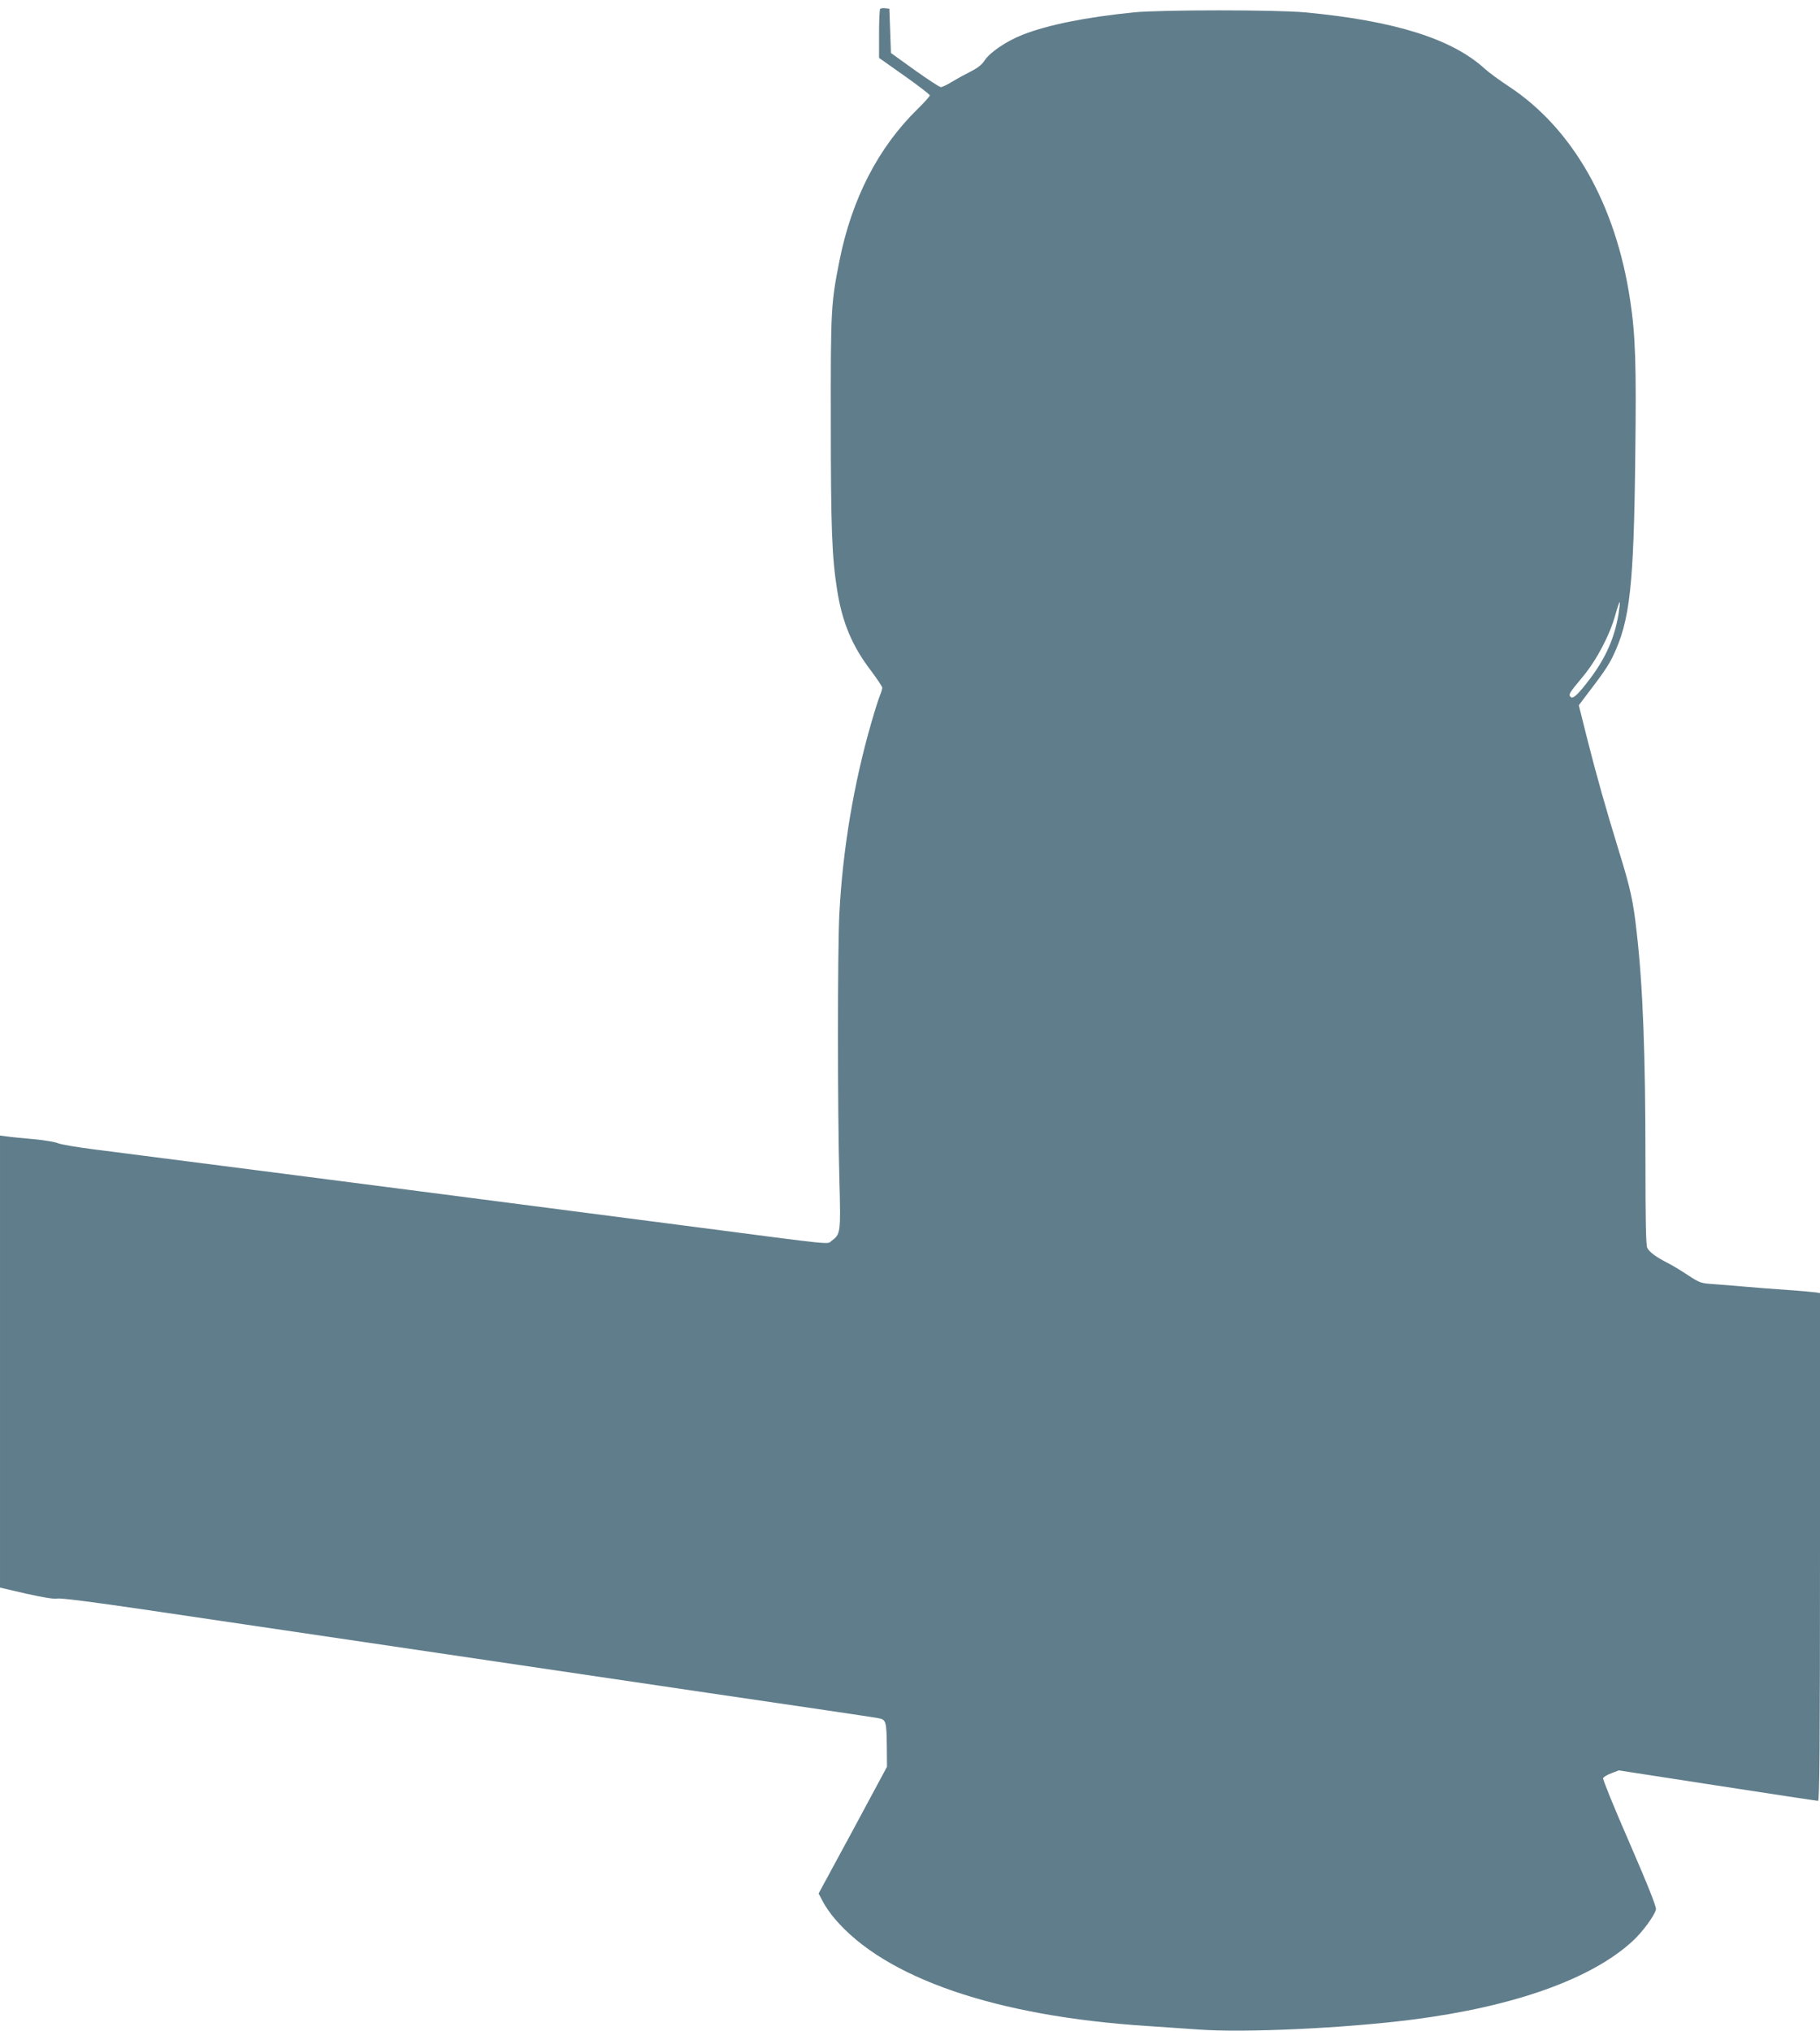 <?xml version="1.0" standalone="no"?>
<!DOCTYPE svg PUBLIC "-//W3C//DTD SVG 20010904//EN"
 "http://www.w3.org/TR/2001/REC-SVG-20010904/DTD/svg10.dtd">
<svg version="1.0" xmlns="http://www.w3.org/2000/svg"
 width="1147pt" height="1280pt" viewBox="0 0 1147 1280"
 preserveAspectRatio="xMidYMid meet">
<g transform="translate(0,1280) scale(0.1,-0.1)"
fill="#607d8b" stroke="none">
<path d="M5547 12744 c-4 -4 -7 -75 -7 -158 l0 -151 160 -113 c88 -62 160
-118 160 -123 0 -6 -35 -45 -78 -87 -248 -243 -413 -565 -491 -952 -54 -273
-56 -306 -55 -1020 0 -668 7 -853 40 -1060 32 -203 95 -354 216 -511 37 -50
68 -96 68 -103 0 -8 -6 -29 -14 -48 -8 -19 -33 -97 -55 -174 -110 -380 -180
-797 -201 -1199 -12 -228 -12 -1247 0 -1680 9 -340 8 -343 -51 -387 -27 -21
28 -27 -844 87 -60 8 -425 55 -810 105 -385 50 -749 97 -810 105 -387 50
-2006 259 -2175 280 -113 14 -218 32 -235 40 -16 7 -84 19 -150 25 -66 6 -141
13 -167 17 l-48 6 0 -1425 0 -1424 164 -38 c111 -25 176 -35 198 -31 22 4 224
-22 544 -69 776 -115 2422 -358 3559 -526 561 -82 1040 -153 1065 -158 55 -9
57 -16 59 -187 l1 -120 -215 -400 -216 -399 28 -53 c15 -29 48 -76 73 -105
317 -375 1017 -616 1970 -677 91 -6 235 -16 320 -22 290 -22 925 8 1349 62
643 82 1133 257 1391 496 61 56 136 158 146 198 4 16 -47 144 -166 419 -95
217 -170 402 -167 409 3 7 26 22 52 31 l47 18 622 -96 c342 -53 627 -96 634
-96 9 0 12 367 12 1600 l0 1600 -22 4 c-13 2 -95 10 -183 16 -88 6 -205 15
-260 20 -55 5 -143 12 -195 16 -93 6 -96 7 -175 59 -44 29 -100 63 -125 75
-73 37 -116 69 -129 96 -8 18 -11 175 -11 542 0 680 -16 1107 -56 1453 -21
190 -40 275 -111 504 -83 270 -140 471 -203 720 l-50 200 27 36 c128 167 157
210 188 273 108 225 132 442 141 1281 7 553 1 743 -32 960 -90 606 -362 1085
-766 1351 -57 37 -124 87 -150 110 -206 189 -568 303 -1133 356 -187 17 -903
17 -1080 0 -306 -31 -542 -79 -700 -141 -102 -40 -205 -110 -239 -161 -18 -28
-45 -49 -89 -71 -34 -17 -87 -46 -118 -65 -31 -19 -63 -34 -70 -33 -8 0 -81
48 -164 107 l-150 108 -5 139 -5 140 -25 3 c-14 2 -29 0 -33 -4z m4653 -3816
c-25 -149 -81 -275 -178 -404 -77 -102 -109 -131 -123 -117 -16 16 -10 24 76
128 87 104 170 262 206 392 12 46 25 81 27 78 2 -2 -2 -37 -8 -77z"/>
</g>
</svg>
